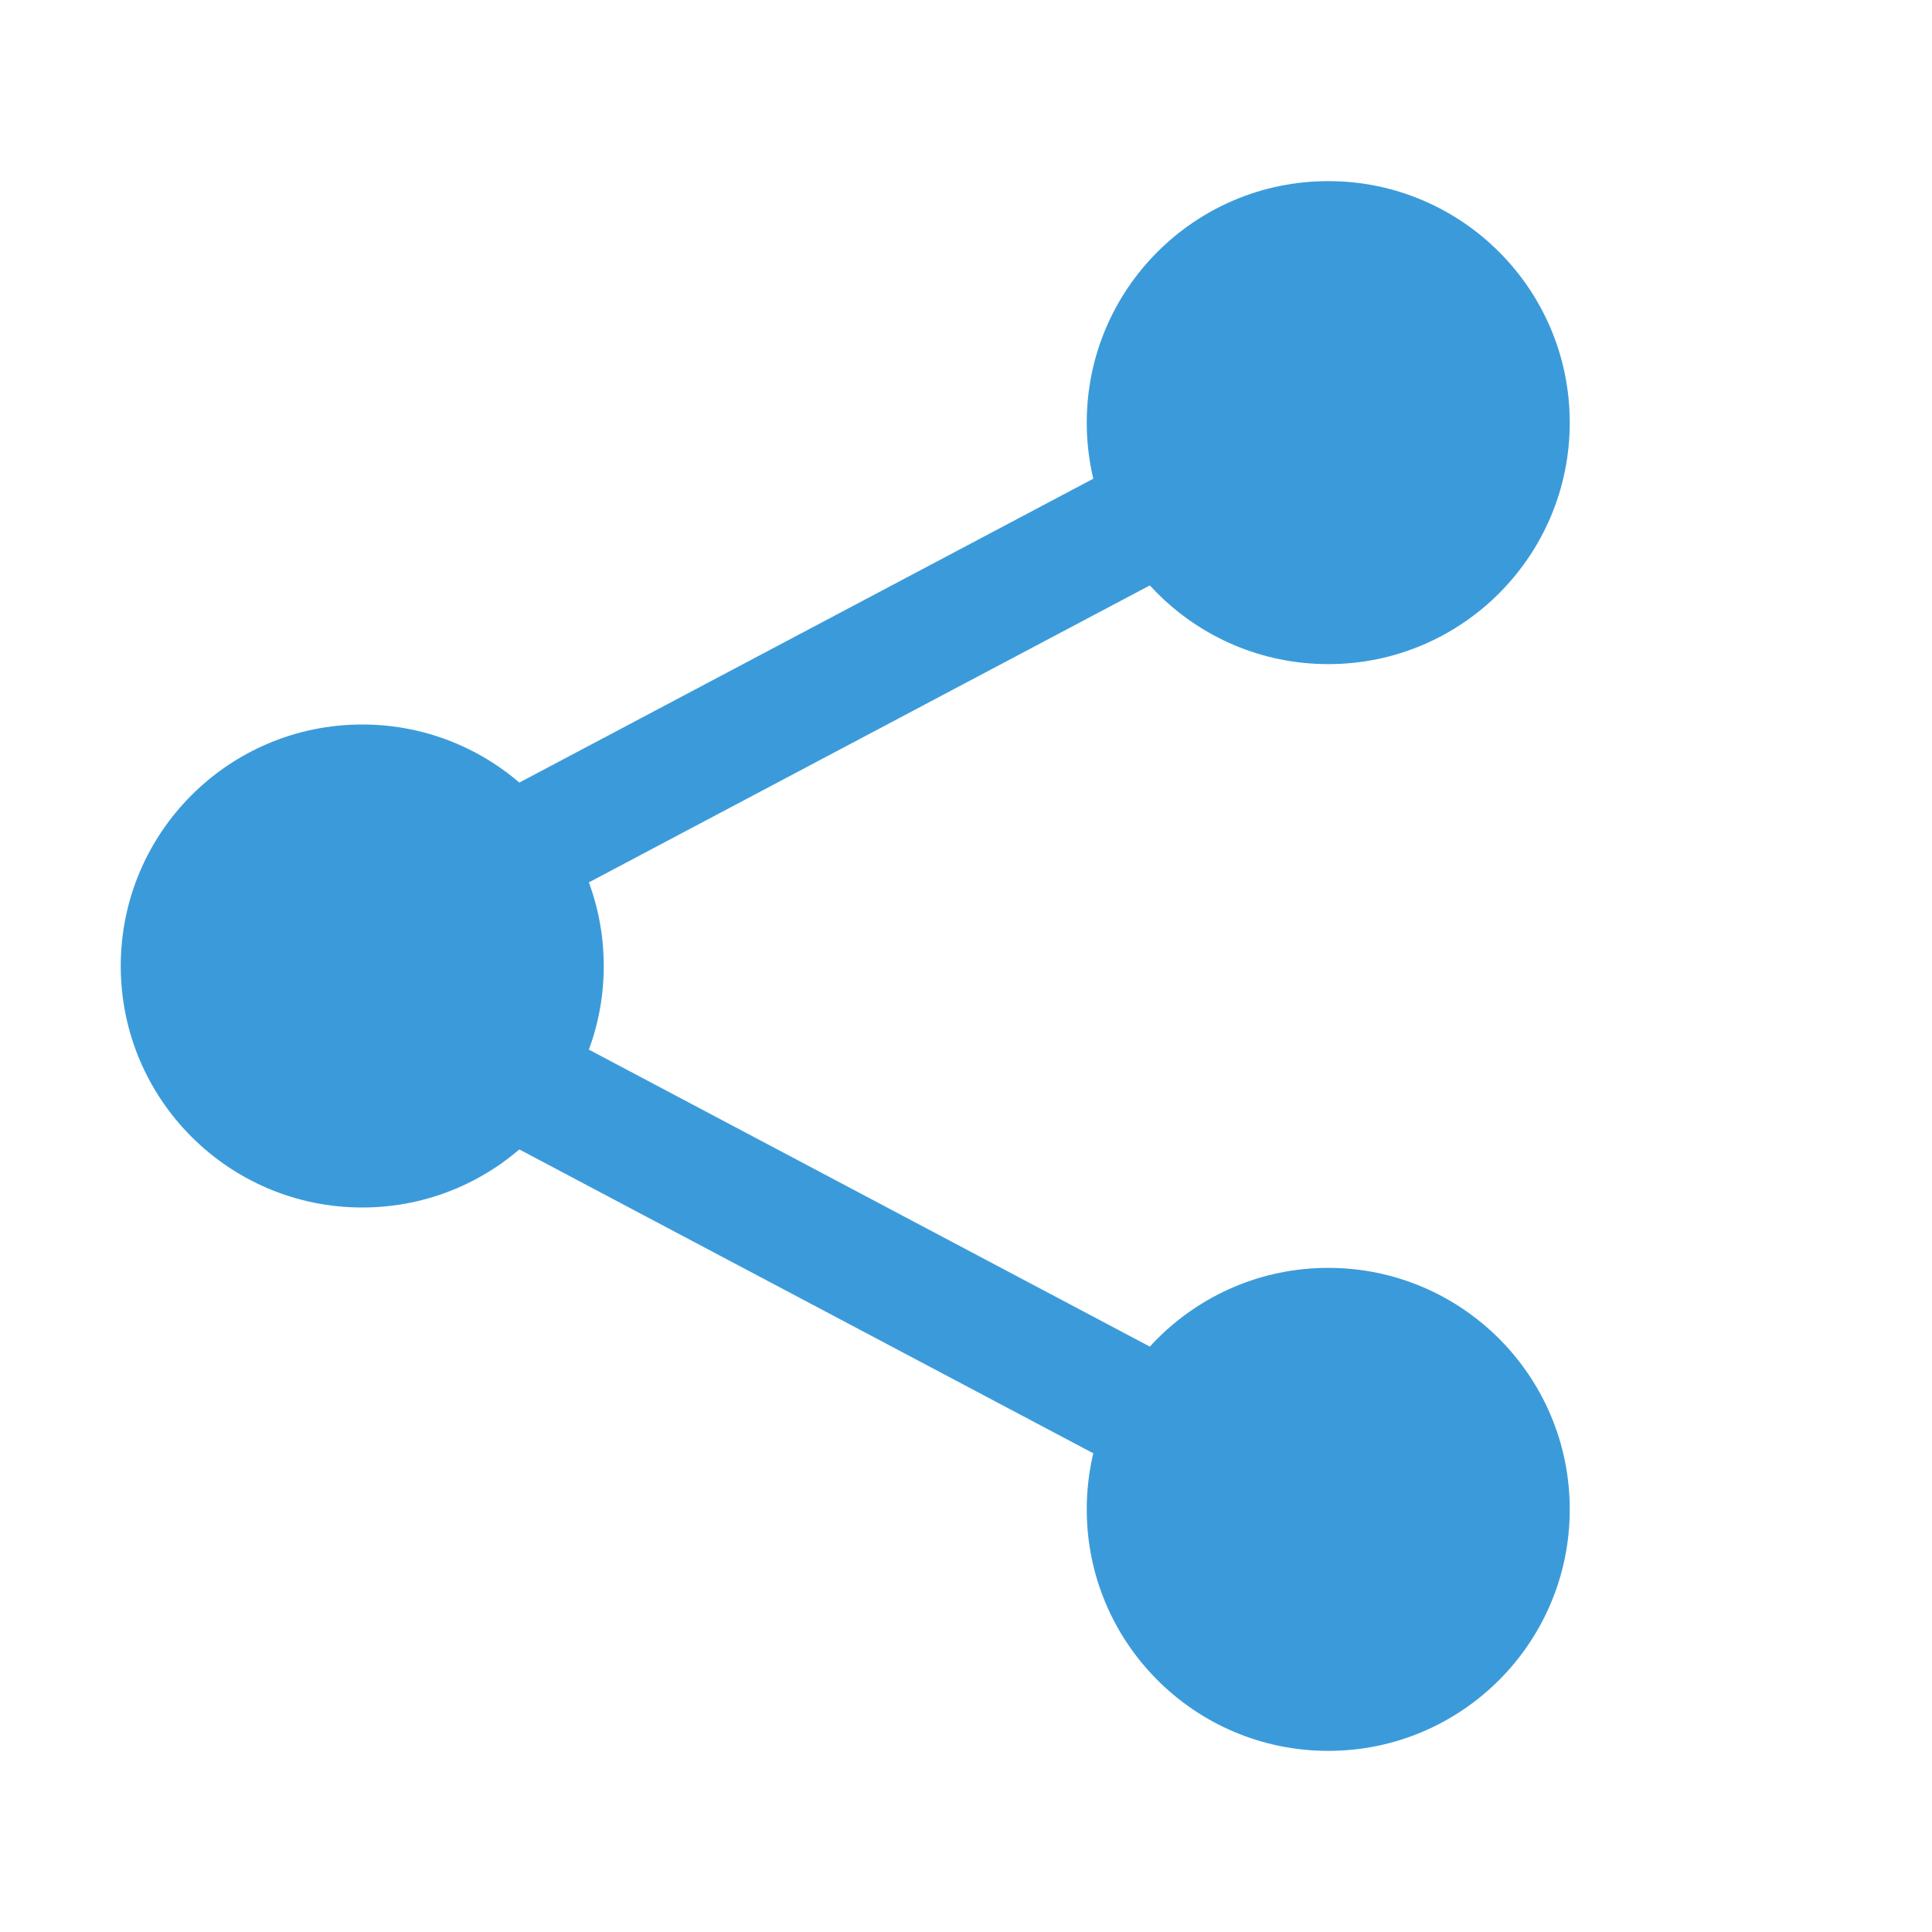 <svg xmlns="http://www.w3.org/2000/svg" width="32" height="32" fill="none" viewBox="0 0 32 32"><circle cx="22" cy="7" r="4" fill="#3B9BDA"/><circle cx="22" cy="25" r="4" fill="#3B9BDA"/><circle cx="6" cy="16" r="4" fill="#3B9BDA"/><path stroke="#3B9BDA" stroke-width="2" d="M22 7 5 16l17 9"/></svg>